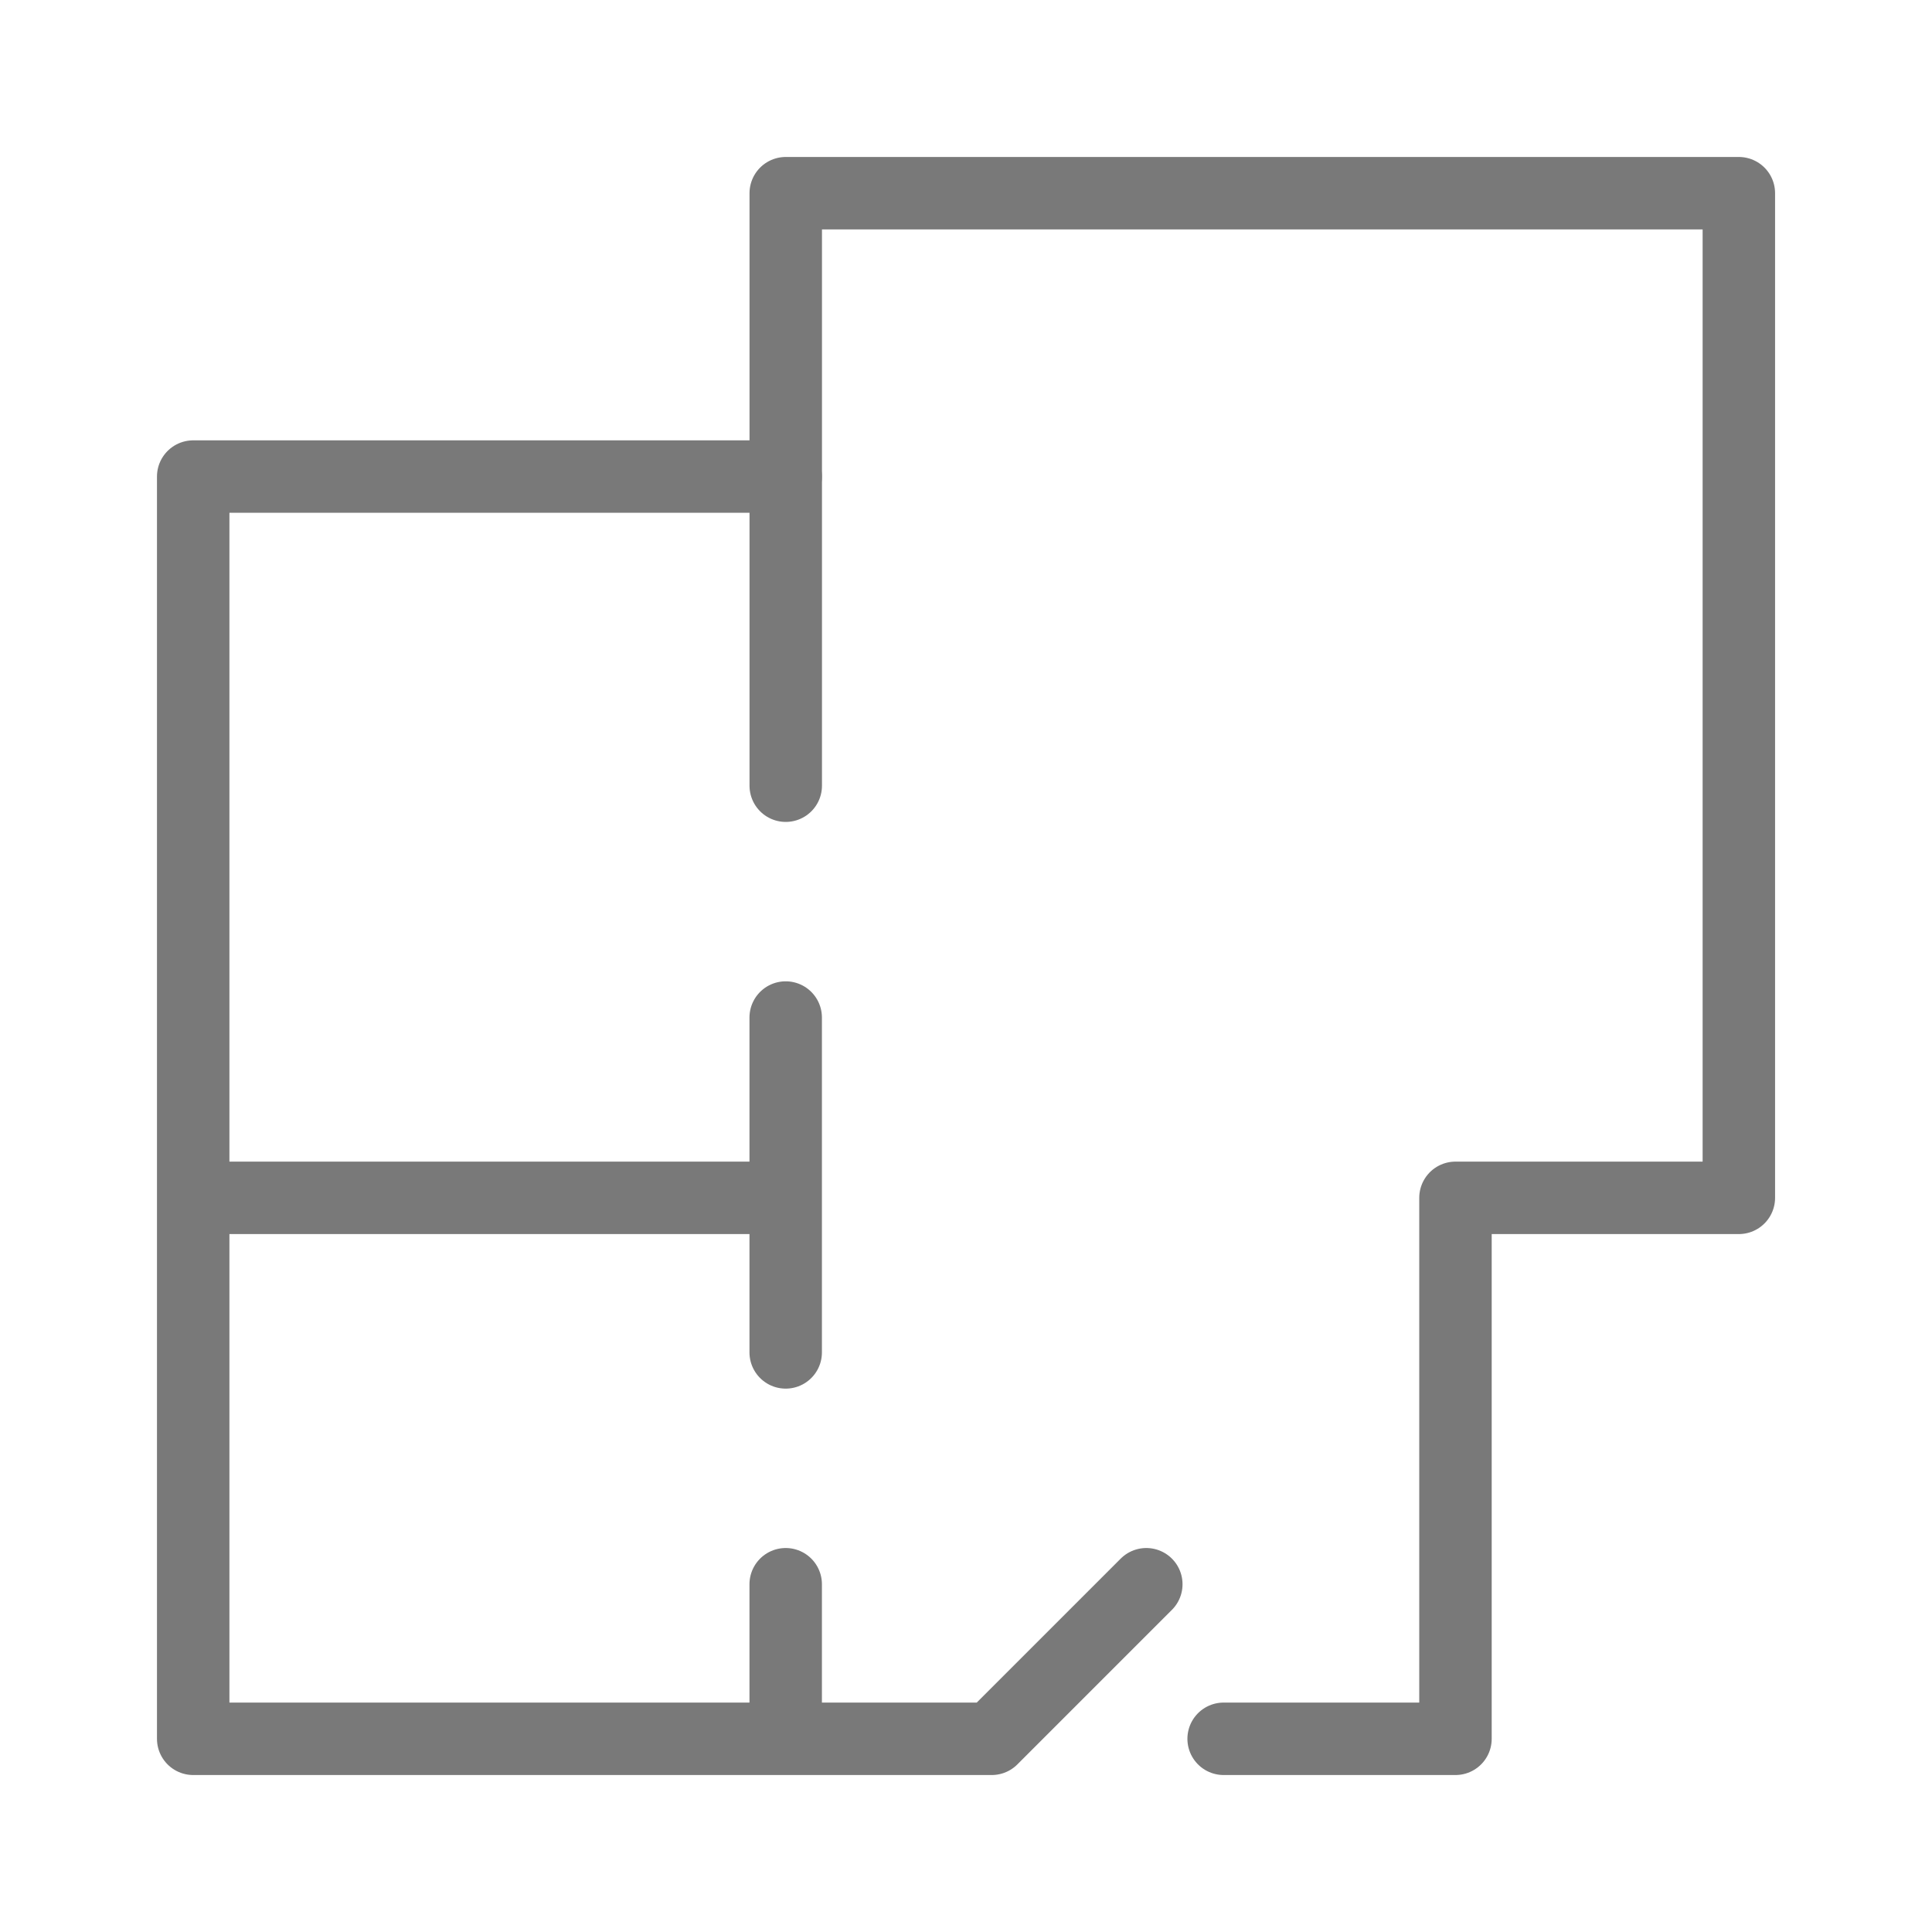 <svg width="40" height="40" viewBox="0 0 40 40" fill="none" xmlns="http://www.w3.org/2000/svg">
<path d="M16.268 16.267V4H36.001V24.8H30.134V36H25.334" stroke="#797979" stroke-width="1.5" stroke-linecap="round" stroke-linejoin="round"/>
<path d="M23.733 32.8L20.533 36H4V9.867H16.267M16.267 21.067V28M16.267 32.8V36M16.267 24.8H4" stroke="#797979" stroke-width="1.5" stroke-linecap="round" stroke-linejoin="round"/>
</svg>
